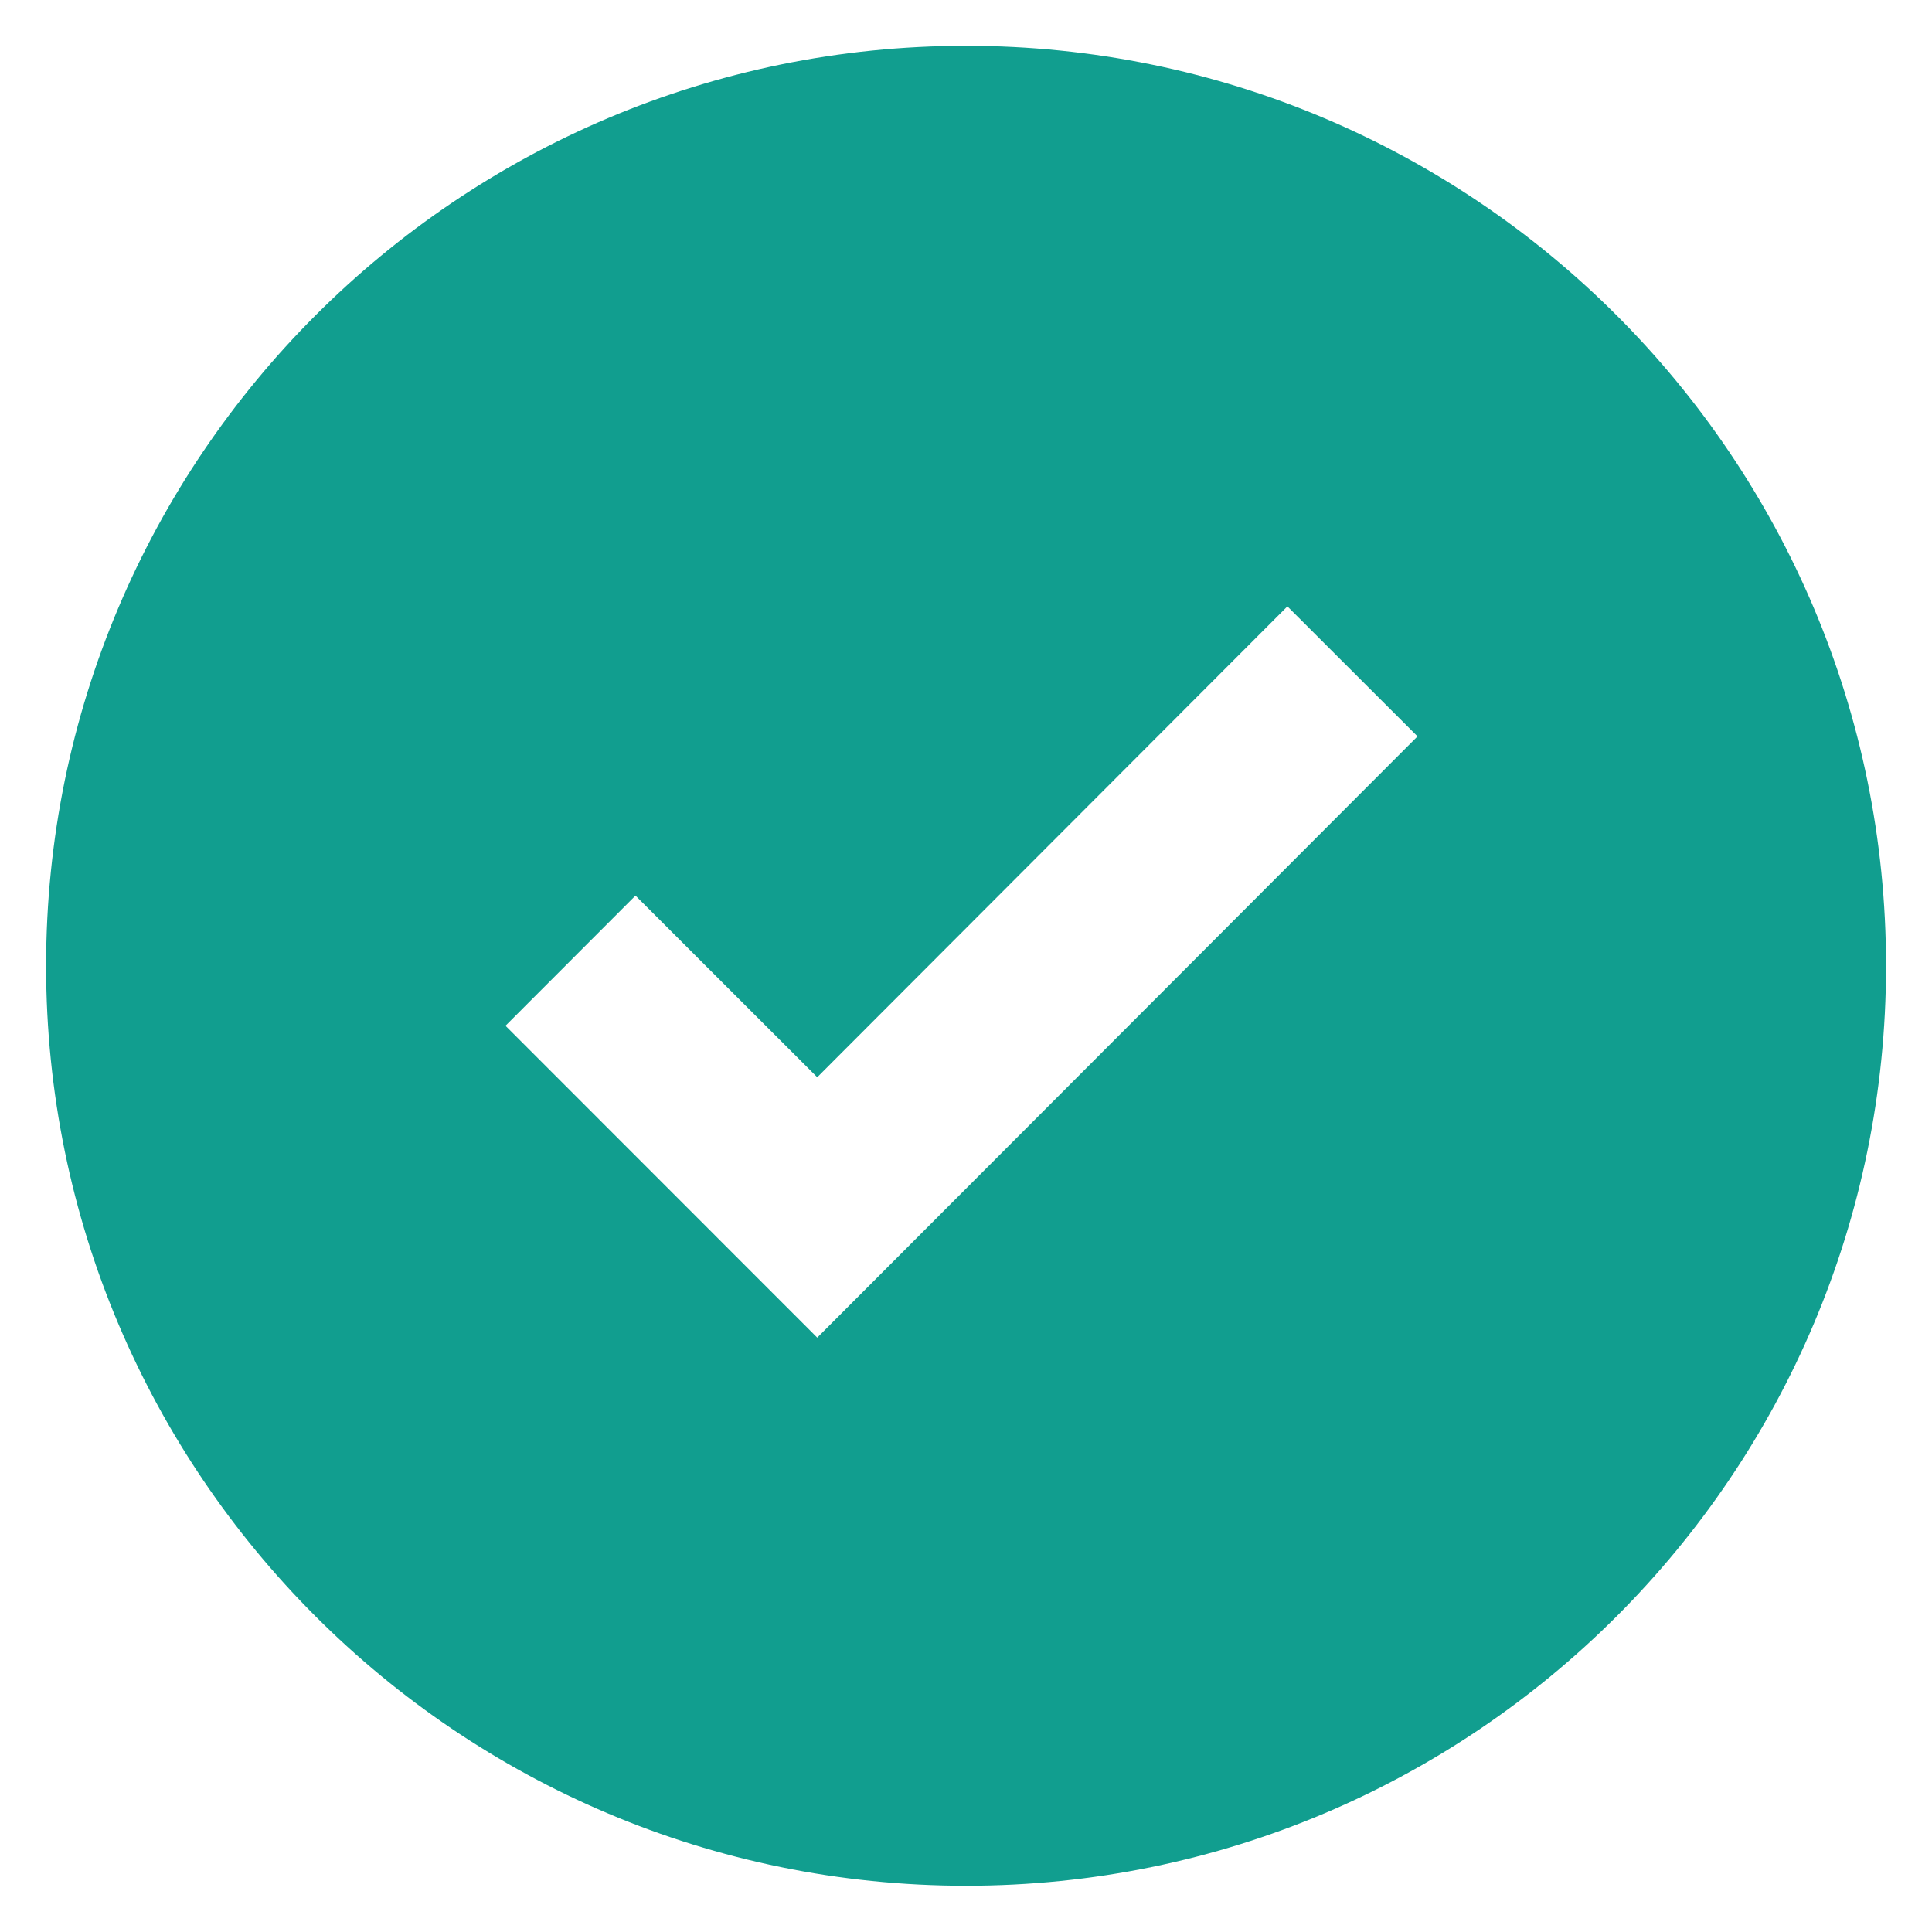<svg width="14" height="14" viewBox="0 0 14 14" fill="none" xmlns="http://www.w3.org/2000/svg">
<path d="M7.001 0.332C10.682 0.332 13.667 3.317 13.667 6.999C13.667 10.681 10.682 13.665 7.001 13.665C3.319 13.665 0.334 10.681 0.334 6.999C0.334 3.317 3.319 0.332 7.001 0.332ZM9.329 4.394L5.922 7.806L4.605 6.49L3.663 7.433L5.922 9.693L10.272 5.336L9.329 4.394Z" fill="#119E8F"/>
</svg>
